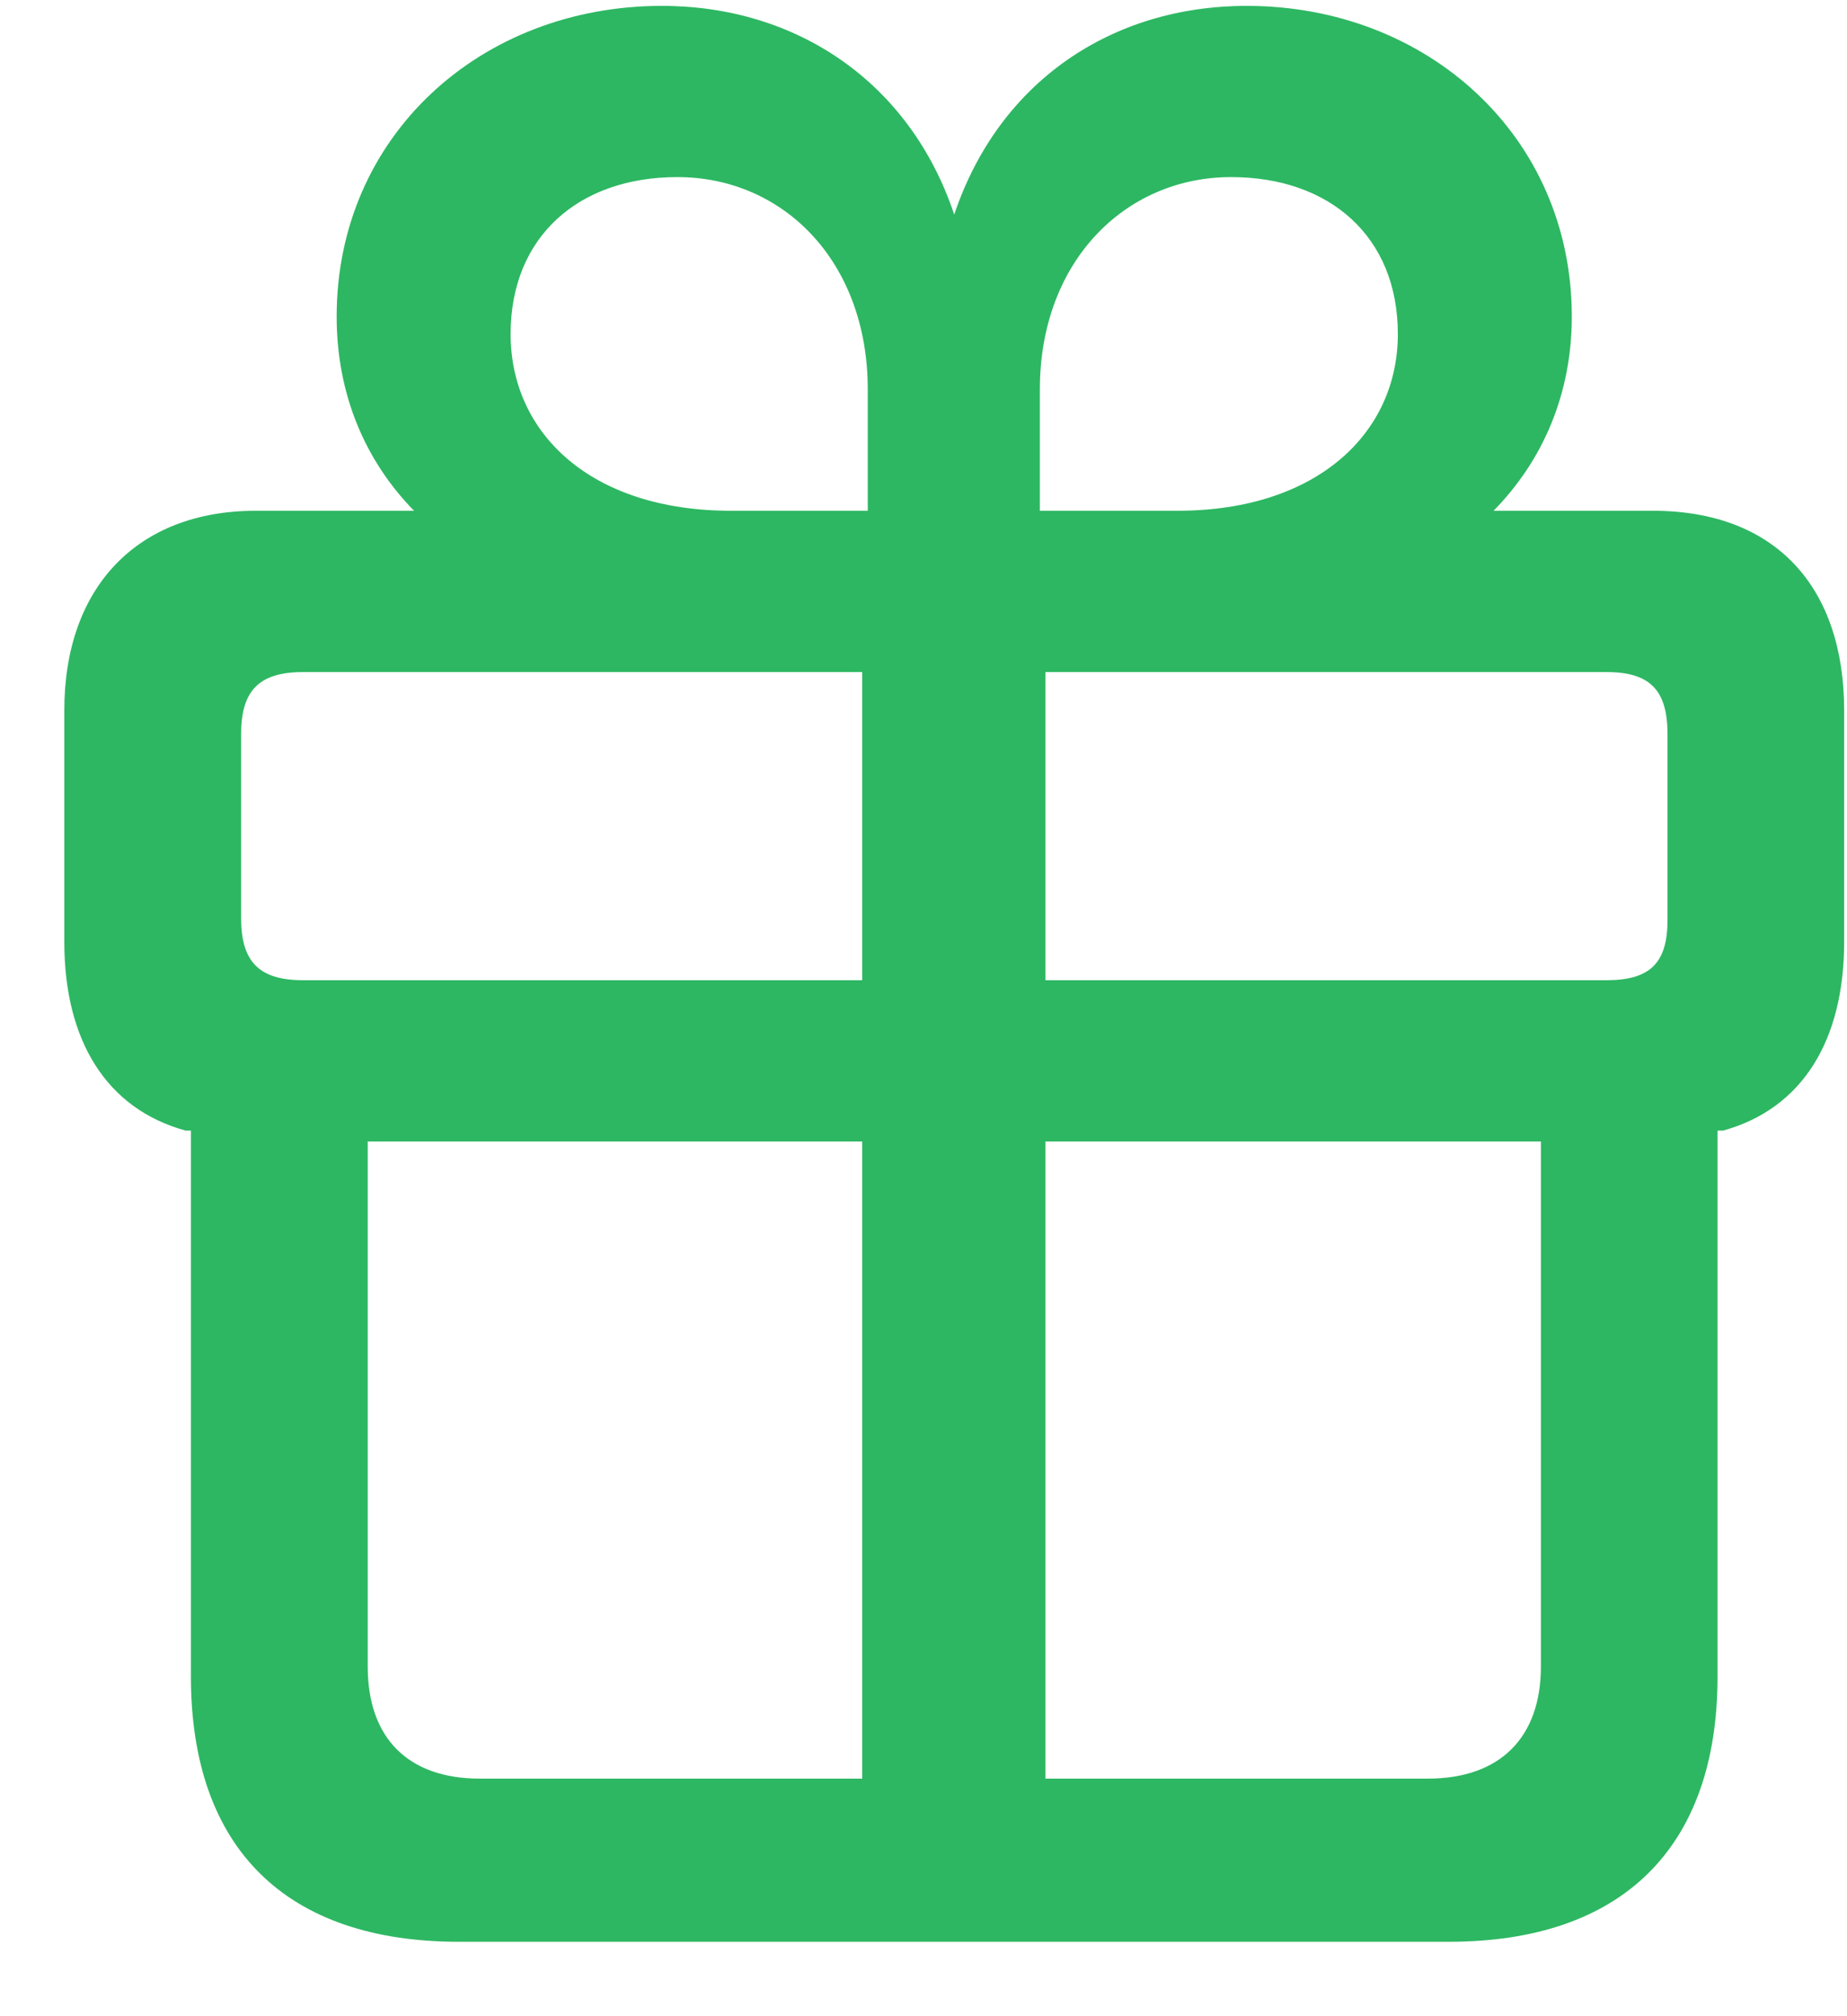<svg width="11" height="12" viewBox="0 0 11 12" fill="none" xmlns="http://www.w3.org/2000/svg">
<path d="M2.732 11.557C1.707 11.557 1.137 11.004 1.137 9.978V6.729H1.105C0.633 6.599 0.383 6.192 0.383 5.606V4.228C0.383 3.496 0.817 3.04 1.523 3.04H2.466C2.174 2.742 2.005 2.346 2.005 1.884C2.005 0.81 2.862 0.035 3.942 0.035C4.739 0.035 5.418 0.485 5.683 1.277C5.949 0.485 6.622 0.035 7.425 0.035C8.499 0.035 9.361 0.81 9.361 1.884C9.361 2.346 9.188 2.742 8.895 3.04H9.844C10.576 3.04 10.983 3.496 10.983 4.228V5.606C10.983 6.192 10.734 6.599 10.262 6.729H10.229V9.978C10.229 11.004 9.654 11.557 8.629 11.557H2.732ZM5.168 3.04V2.318C5.168 1.554 4.663 1.054 4.034 1.054C3.448 1.054 3.041 1.407 3.041 1.988C3.041 2.579 3.519 3.04 4.354 3.04H5.168ZM6.193 3.04H7.012C7.842 3.04 8.325 2.579 8.325 1.988C8.325 1.407 7.918 1.054 7.332 1.054C6.703 1.054 6.193 1.554 6.193 2.318V3.04ZM5.135 5.834V4H1.805C1.544 4 1.436 4.109 1.436 4.369V5.465C1.436 5.725 1.544 5.834 1.805 5.834H5.135ZM6.226 5.834H9.568C9.828 5.834 9.931 5.731 9.931 5.476V4.369C9.931 4.109 9.828 4 9.568 4H6.226V5.834ZM5.135 10.586V6.794H2.19V9.919C2.19 10.342 2.428 10.586 2.857 10.586H5.135ZM6.226 10.586H8.504C8.933 10.586 9.177 10.342 9.177 9.919V6.794H6.226V10.586Z" fill="#2DB762"/>
</svg>

